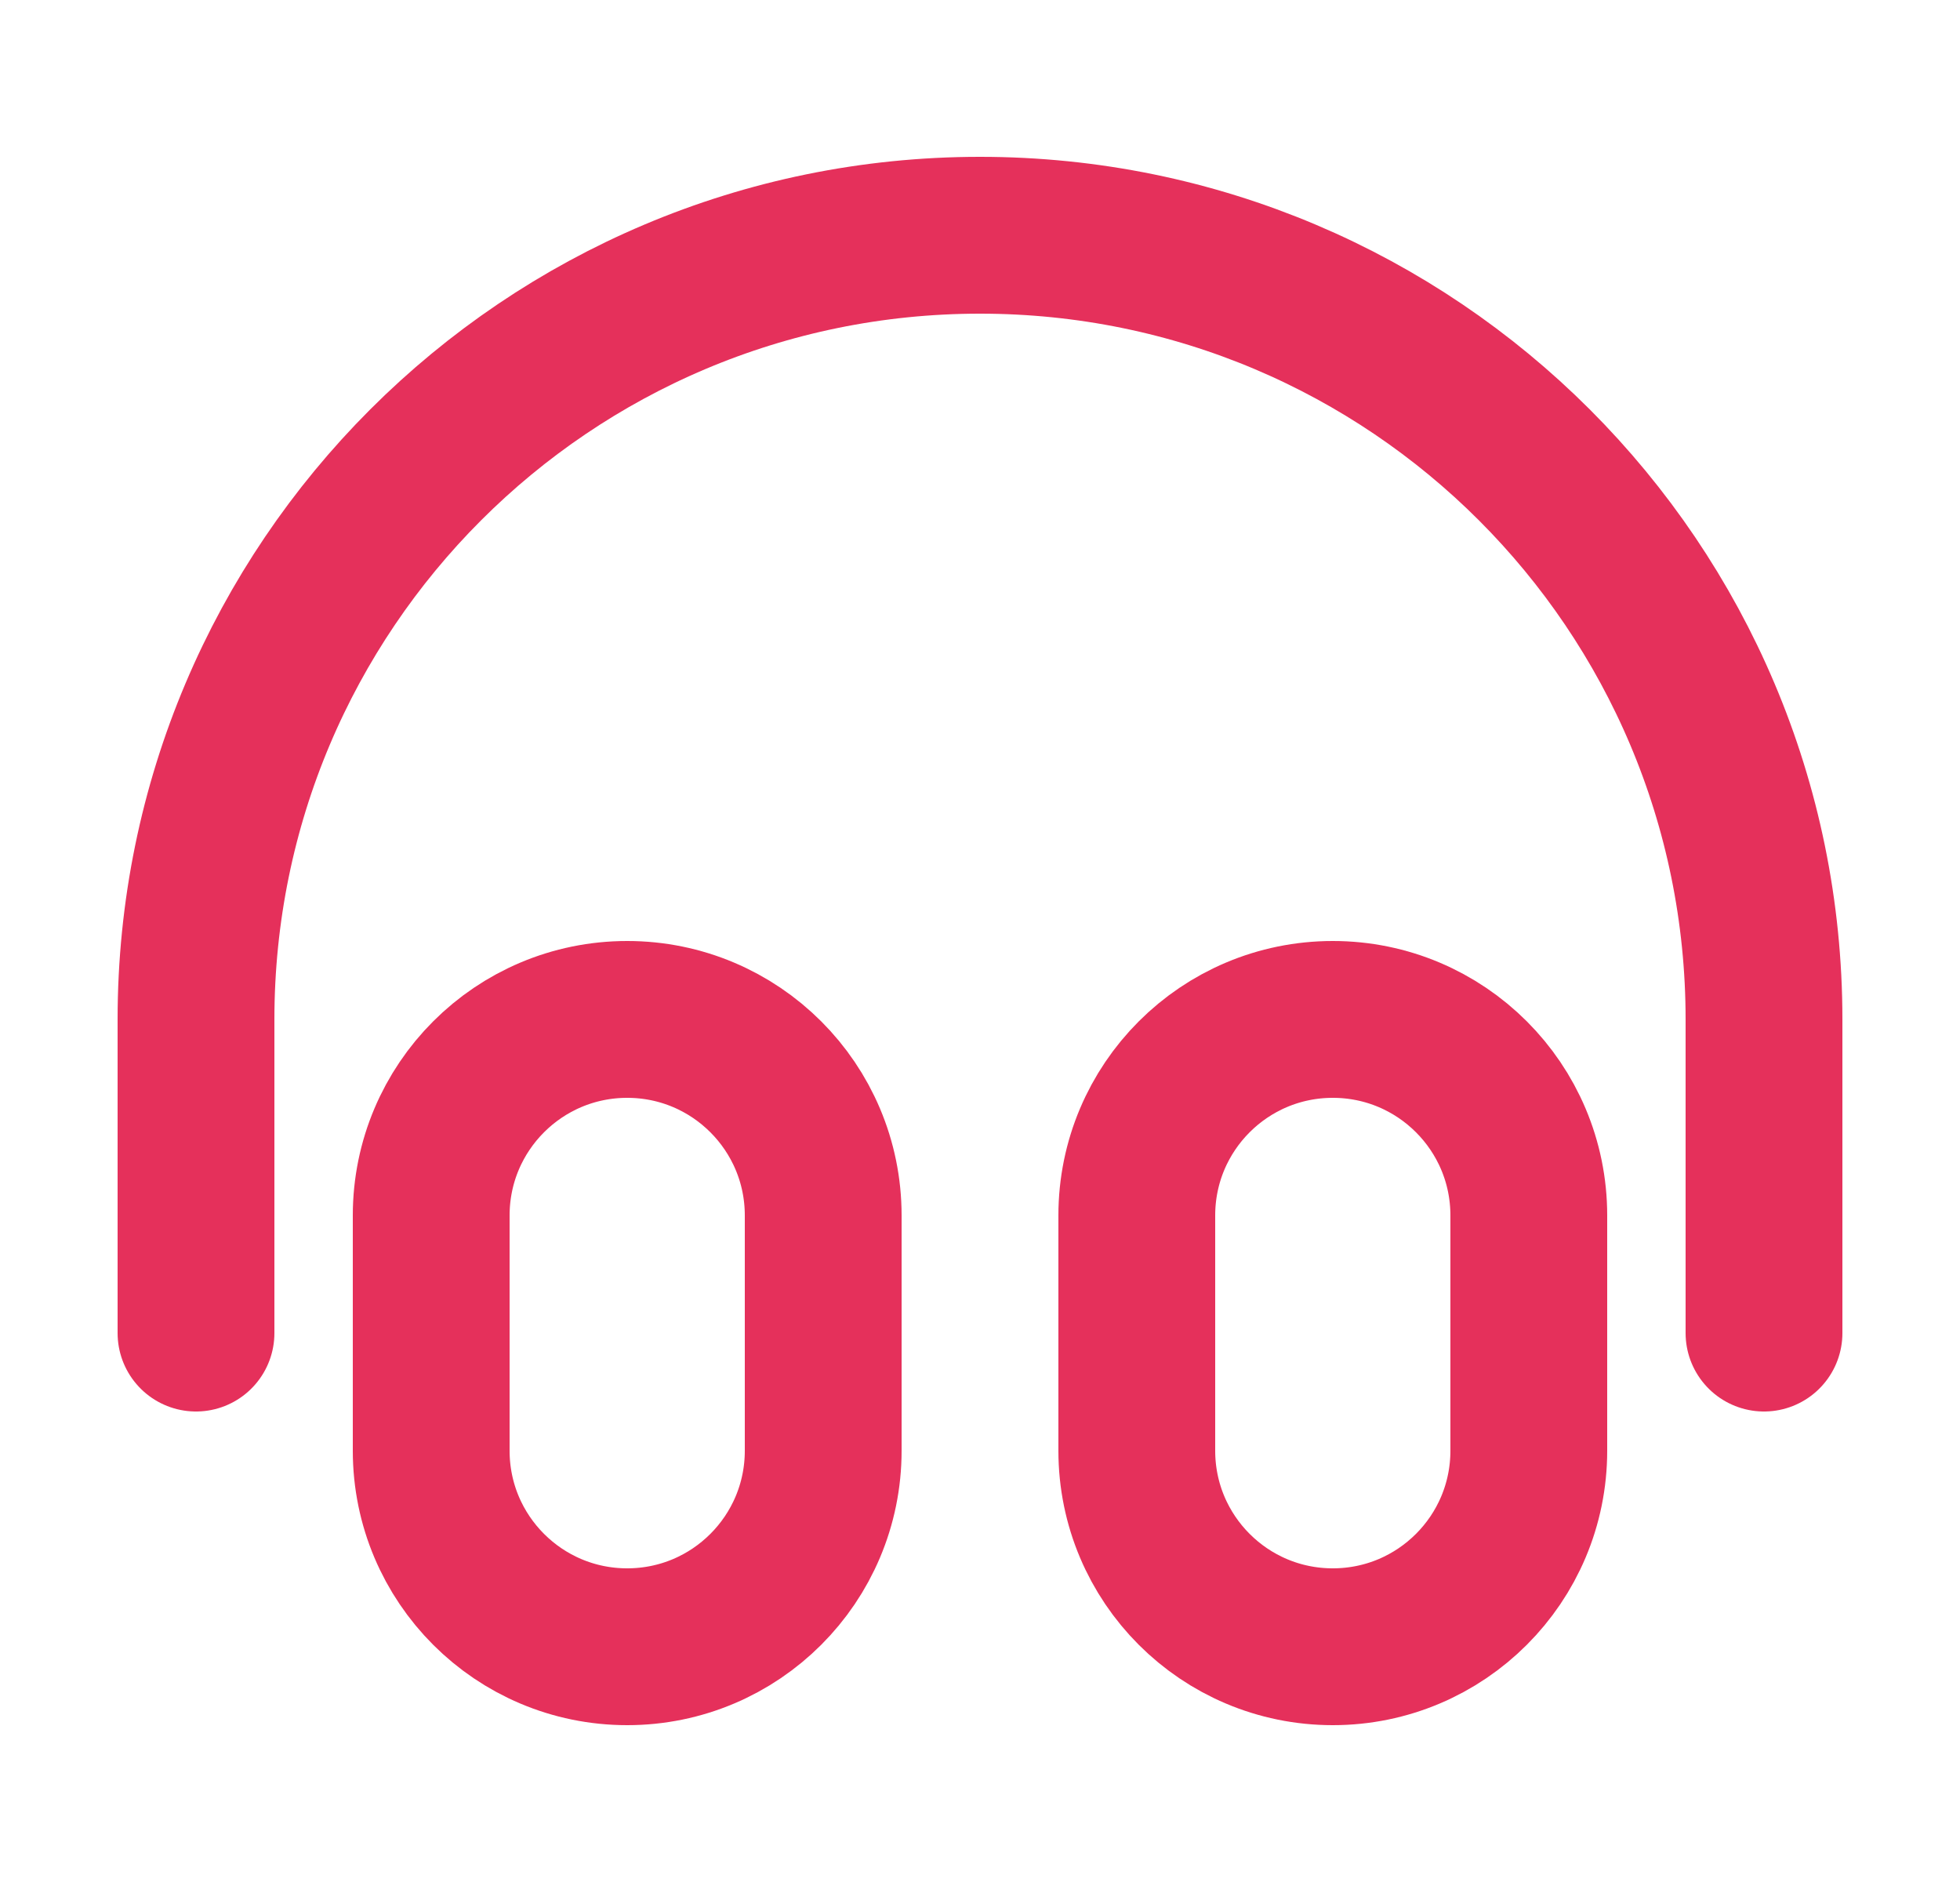 <svg width="25" height="24" viewBox="0 0 25 24" fill="none" xmlns="http://www.w3.org/2000/svg">
<path d="M22.5 17V13C22.5 7.477 18.023 3 12.5 3C6.977 3 2.5 7.477 2.5 13V17M8 21C6.619 21 5.5 19.881 5.5 18.5V15.5C5.5 14.119 6.619 13 8 13C9.381 13 10.5 14.119 10.5 15.5V18.5C10.5 19.881 9.381 21 8 21ZM17 21C15.619 21 14.5 19.881 14.5 18.5V15.5C14.5 14.119 15.619 13 17 13C18.381 13 19.5 14.119 19.5 15.5V18.5C19.5 19.881 18.381 21 17 21Z" stroke="#E5305B" stroke-width="2" stroke-linecap="round" stroke-linejoin="round"/>
</svg>
